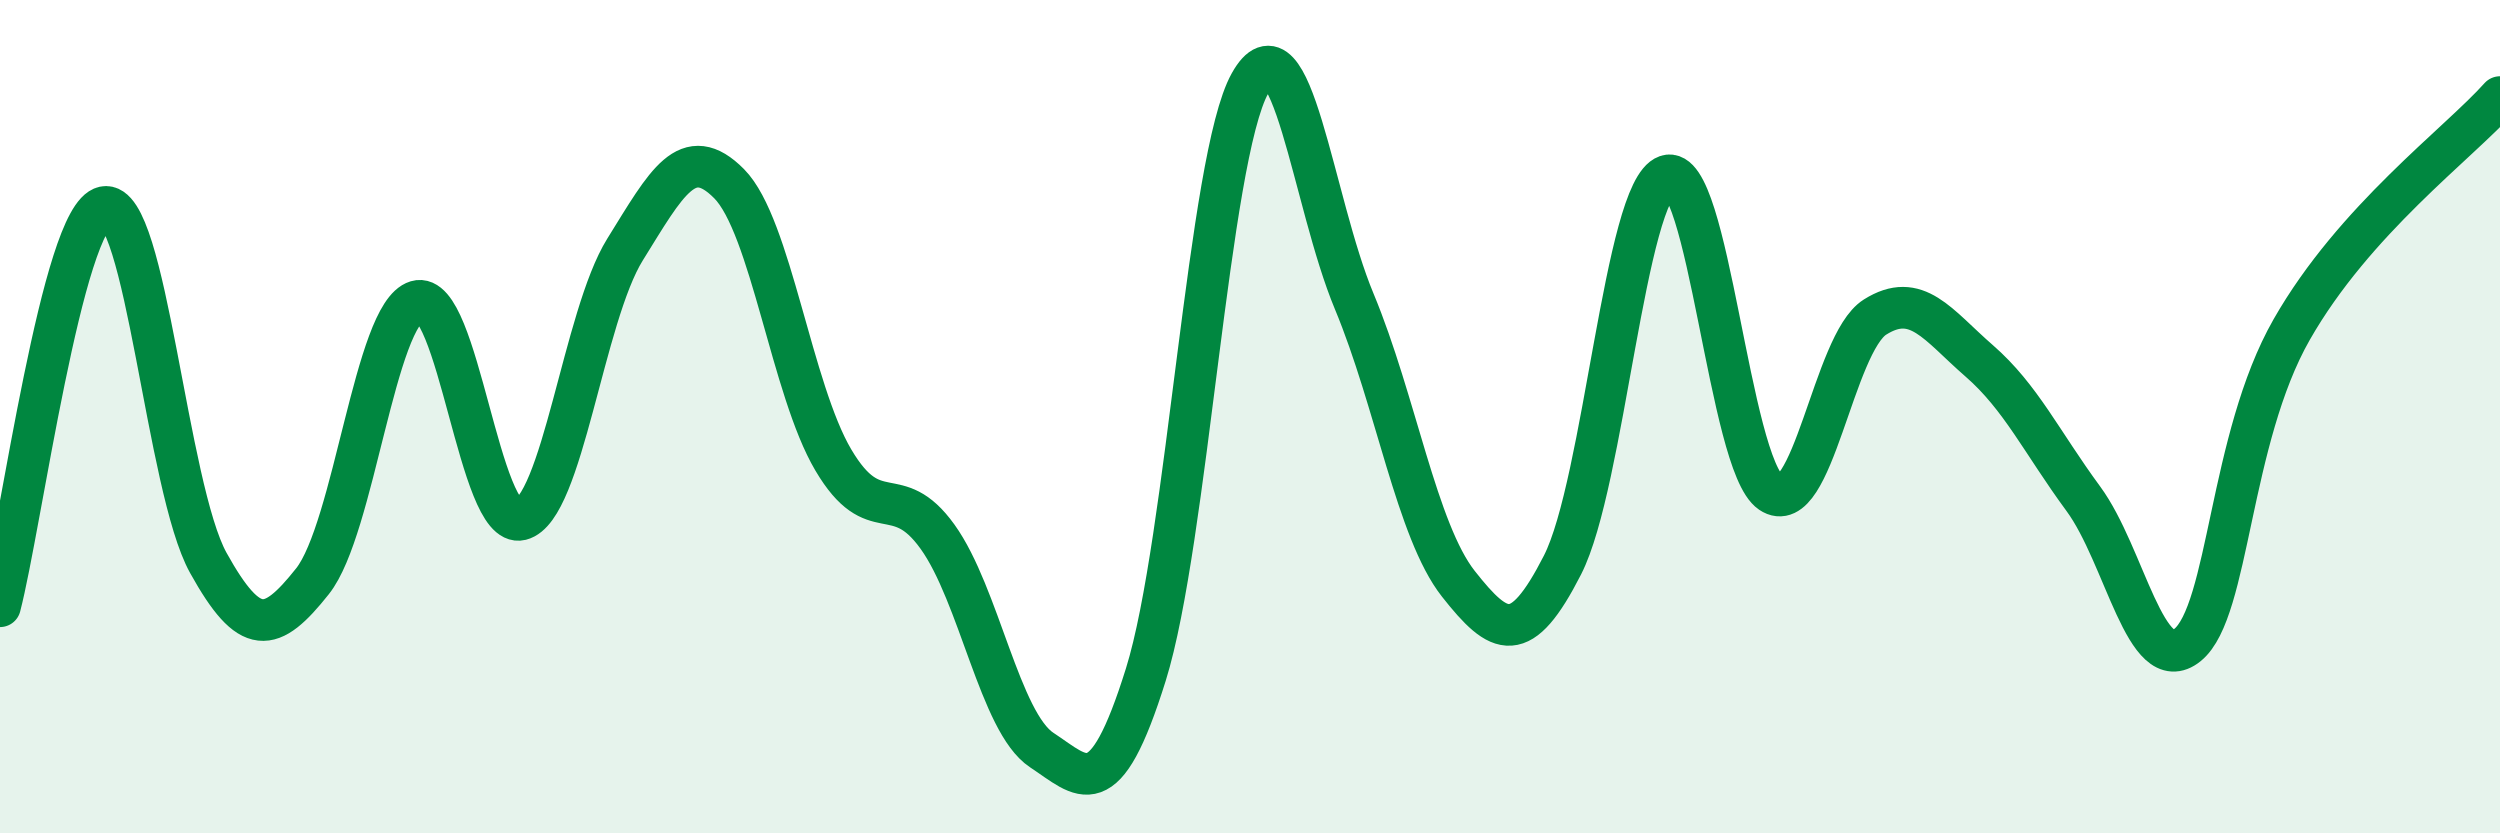
    <svg width="60" height="20" viewBox="0 0 60 20" xmlns="http://www.w3.org/2000/svg">
      <path
        d="M 0,14.55 C 0.5,12.63 1.5,5.18 2.5,4.97 C 3.5,4.76 4,11.71 5,13.51 C 6,15.31 6.5,15.21 7.5,13.95 C 8.5,12.69 9,7.53 10,7.23 C 11,6.93 11.5,12.72 12.5,12.47 C 13.5,12.22 14,7.6 15,5.99 C 16,4.38 16.5,3.4 17.5,4.41 C 18.5,5.42 19,9.35 20,11.04 C 21,12.73 21.5,11.49 22.5,12.88 C 23.5,14.27 24,17.34 25,18 C 26,18.66 26.5,19.39 27.5,16.19 C 28.5,12.99 29,3.79 30,2 C 31,0.21 31.5,4.83 32.5,7.23 C 33.5,9.63 34,12.74 35,14.01 C 36,15.28 36.5,15.52 37.5,13.56 C 38.5,11.6 39,4.57 40,4.22 C 41,3.87 41.5,11.14 42.5,11.82 C 43.5,12.5 44,8.24 45,7.61 C 46,6.98 46.5,7.79 47.5,8.66 C 48.5,9.53 49,10.61 50,11.97 C 51,13.33 51.5,16.29 52.5,15.48 C 53.5,14.67 53.5,10.54 55,7.91 C 56.5,5.28 59,3.45 60,2.33L60 20L0 20Z"
        fill="#008740"
        opacity="0.1"
        stroke-linecap="round"
        stroke-linejoin="round"
      />
      <path
        d="M 0,14.55 C 0.5,12.63 1.5,5.18 2.5,4.97 C 3.5,4.76 4,11.71 5,13.51 C 6,15.31 6.5,15.21 7.5,13.95 C 8.5,12.69 9,7.53 10,7.23 C 11,6.93 11.5,12.72 12.5,12.47 C 13.5,12.22 14,7.6 15,5.99 C 16,4.38 16.5,3.4 17.5,4.41 C 18.5,5.42 19,9.35 20,11.04 C 21,12.73 21.5,11.49 22.5,12.88 C 23.5,14.27 24,17.34 25,18 C 26,18.66 26.5,19.39 27.5,16.19 C 28.5,12.99 29,3.79 30,2 C 31,0.21 31.5,4.83 32.5,7.23 C 33.5,9.63 34,12.74 35,14.01 C 36,15.28 36.5,15.52 37.5,13.56 C 38.5,11.6 39,4.57 40,4.22 C 41,3.87 41.5,11.14 42.5,11.82 C 43.5,12.5 44,8.24 45,7.61 C 46,6.98 46.5,7.79 47.5,8.66 C 48.5,9.53 49,10.61 50,11.97 C 51,13.33 51.5,16.29 52.5,15.48 C 53.5,14.67 53.5,10.54 55,7.91 C 56.5,5.28 59,3.45 60,2.33"
        stroke="#008740"
        stroke-width="1"
        fill="none"
        stroke-linecap="round"
        stroke-linejoin="round"
      />
    </svg>
  